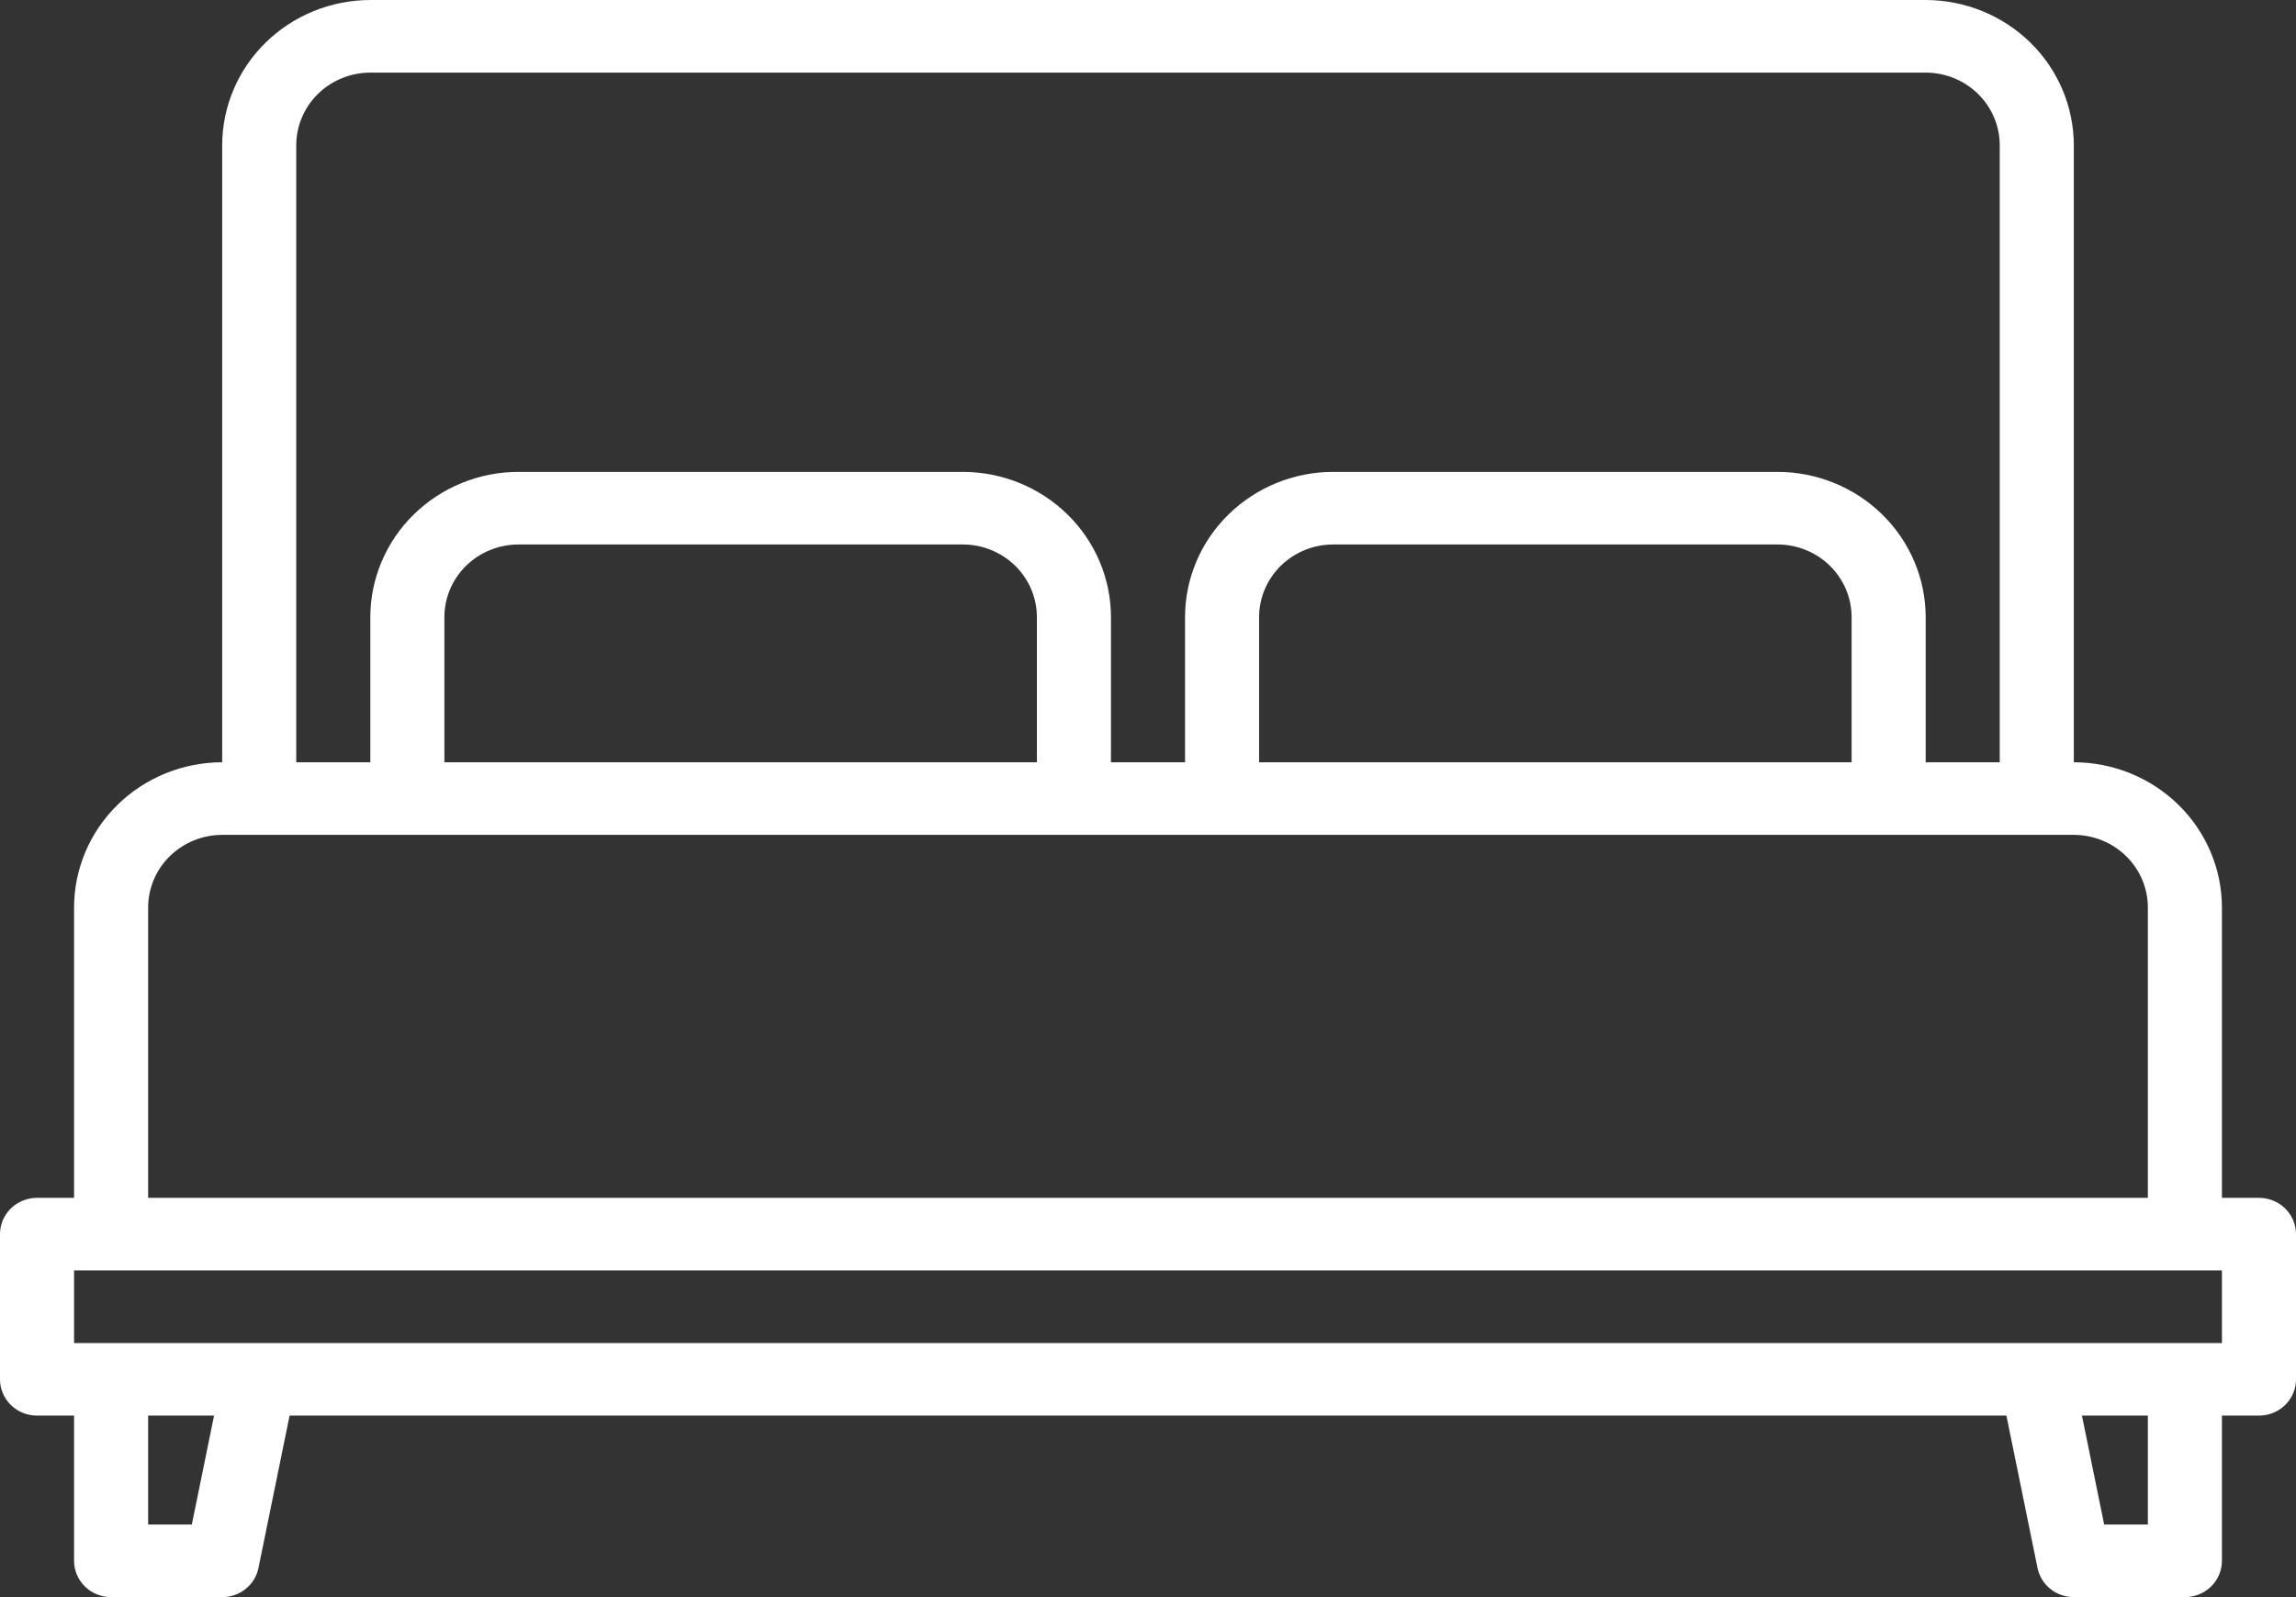 <svg width="69" height="48" viewBox="0 0 69 48" fill="none" xmlns="http://www.w3.org/2000/svg">
<rect x="0" y="0" width="69" height="48" fill="#333333" stroke="none"/>
<path d="M67.887 36H66.774V27.273C66.773 26.116 66.303 25.007 65.469 24.189C64.634 23.371 63.503 22.911 62.323 22.909V4.364C62.321 3.207 61.852 2.098 61.017 1.28C60.182 0.462 59.051 0.002 57.871 0H11.129C9.949 0.002 8.817 0.462 7.983 1.28C7.148 2.098 6.679 3.207 6.677 4.364V22.909C5.497 22.911 4.366 23.371 3.531 24.189C2.697 25.007 2.227 26.116 2.226 27.273V36H1.113C0.818 36 0.535 36.115 0.326 36.319C0.117 36.524 0 36.802 0 37.091V41.455C0 41.744 0.117 42.021 0.326 42.226C0.535 42.431 0.818 42.545 1.113 42.545H2.226V46.909C2.226 47.198 2.343 47.476 2.552 47.681C2.76 47.885 3.044 48 3.339 48H6.677C6.935 48 7.184 47.913 7.383 47.753C7.582 47.593 7.718 47.37 7.768 47.123L8.703 42.545H60.297L61.232 47.123C61.282 47.37 61.418 47.593 61.617 47.753C61.816 47.913 62.065 48 62.323 48H65.661C65.957 48 66.24 47.885 66.448 47.681C66.657 47.476 66.774 47.198 66.774 46.909V42.545H67.887C68.182 42.545 68.465 42.431 68.674 42.226C68.883 42.021 69 41.744 69 41.455V37.091C69 36.802 68.883 36.524 68.674 36.319C68.465 36.115 68.182 36 67.887 36ZM8.903 4.364C8.904 3.785 9.139 3.231 9.556 2.822C9.973 2.413 10.539 2.183 11.129 2.182H57.871C58.461 2.183 59.027 2.413 59.444 2.822C59.861 3.231 60.096 3.785 60.097 4.364V22.909H57.871V18.546C57.869 17.389 57.4 16.28 56.565 15.462C55.731 14.644 54.599 14.183 53.419 14.182H40.065C38.884 14.183 37.753 14.644 36.919 15.462C36.084 16.28 35.614 17.389 35.613 18.546V22.909H33.387V18.546C33.386 17.389 32.916 16.28 32.081 15.462C31.247 14.644 30.116 14.183 28.936 14.182H15.581C14.4 14.183 13.269 14.644 12.435 15.462C11.6 16.28 11.131 17.389 11.129 18.546V22.909H8.903V4.364ZM55.645 18.546V22.909H37.839V18.546C37.84 17.967 38.074 17.413 38.492 17.003C38.909 16.595 39.474 16.364 40.065 16.364H53.419C54.009 16.364 54.575 16.595 54.992 17.003C55.41 17.413 55.644 17.967 55.645 18.546ZM31.161 18.546V22.909H13.355V18.546C13.356 17.967 13.59 17.413 14.008 17.003C14.425 16.595 14.991 16.364 15.581 16.364H28.936C29.526 16.364 30.091 16.595 30.509 17.003C30.926 17.413 31.16 17.967 31.161 18.546ZM4.452 27.273C4.452 26.694 4.687 26.14 5.104 25.731C5.522 25.322 6.087 25.092 6.677 25.091H62.323C62.913 25.092 63.478 25.322 63.896 25.731C64.313 26.14 64.548 26.694 64.548 27.273V36H4.452V27.273ZM5.765 45.818H4.452V42.545H6.433L5.765 45.818ZM64.548 45.818H63.235L62.567 42.545H64.548V45.818ZM66.774 40.364H2.226V38.182H66.774V40.364Z" fill="white"/>
</svg>
